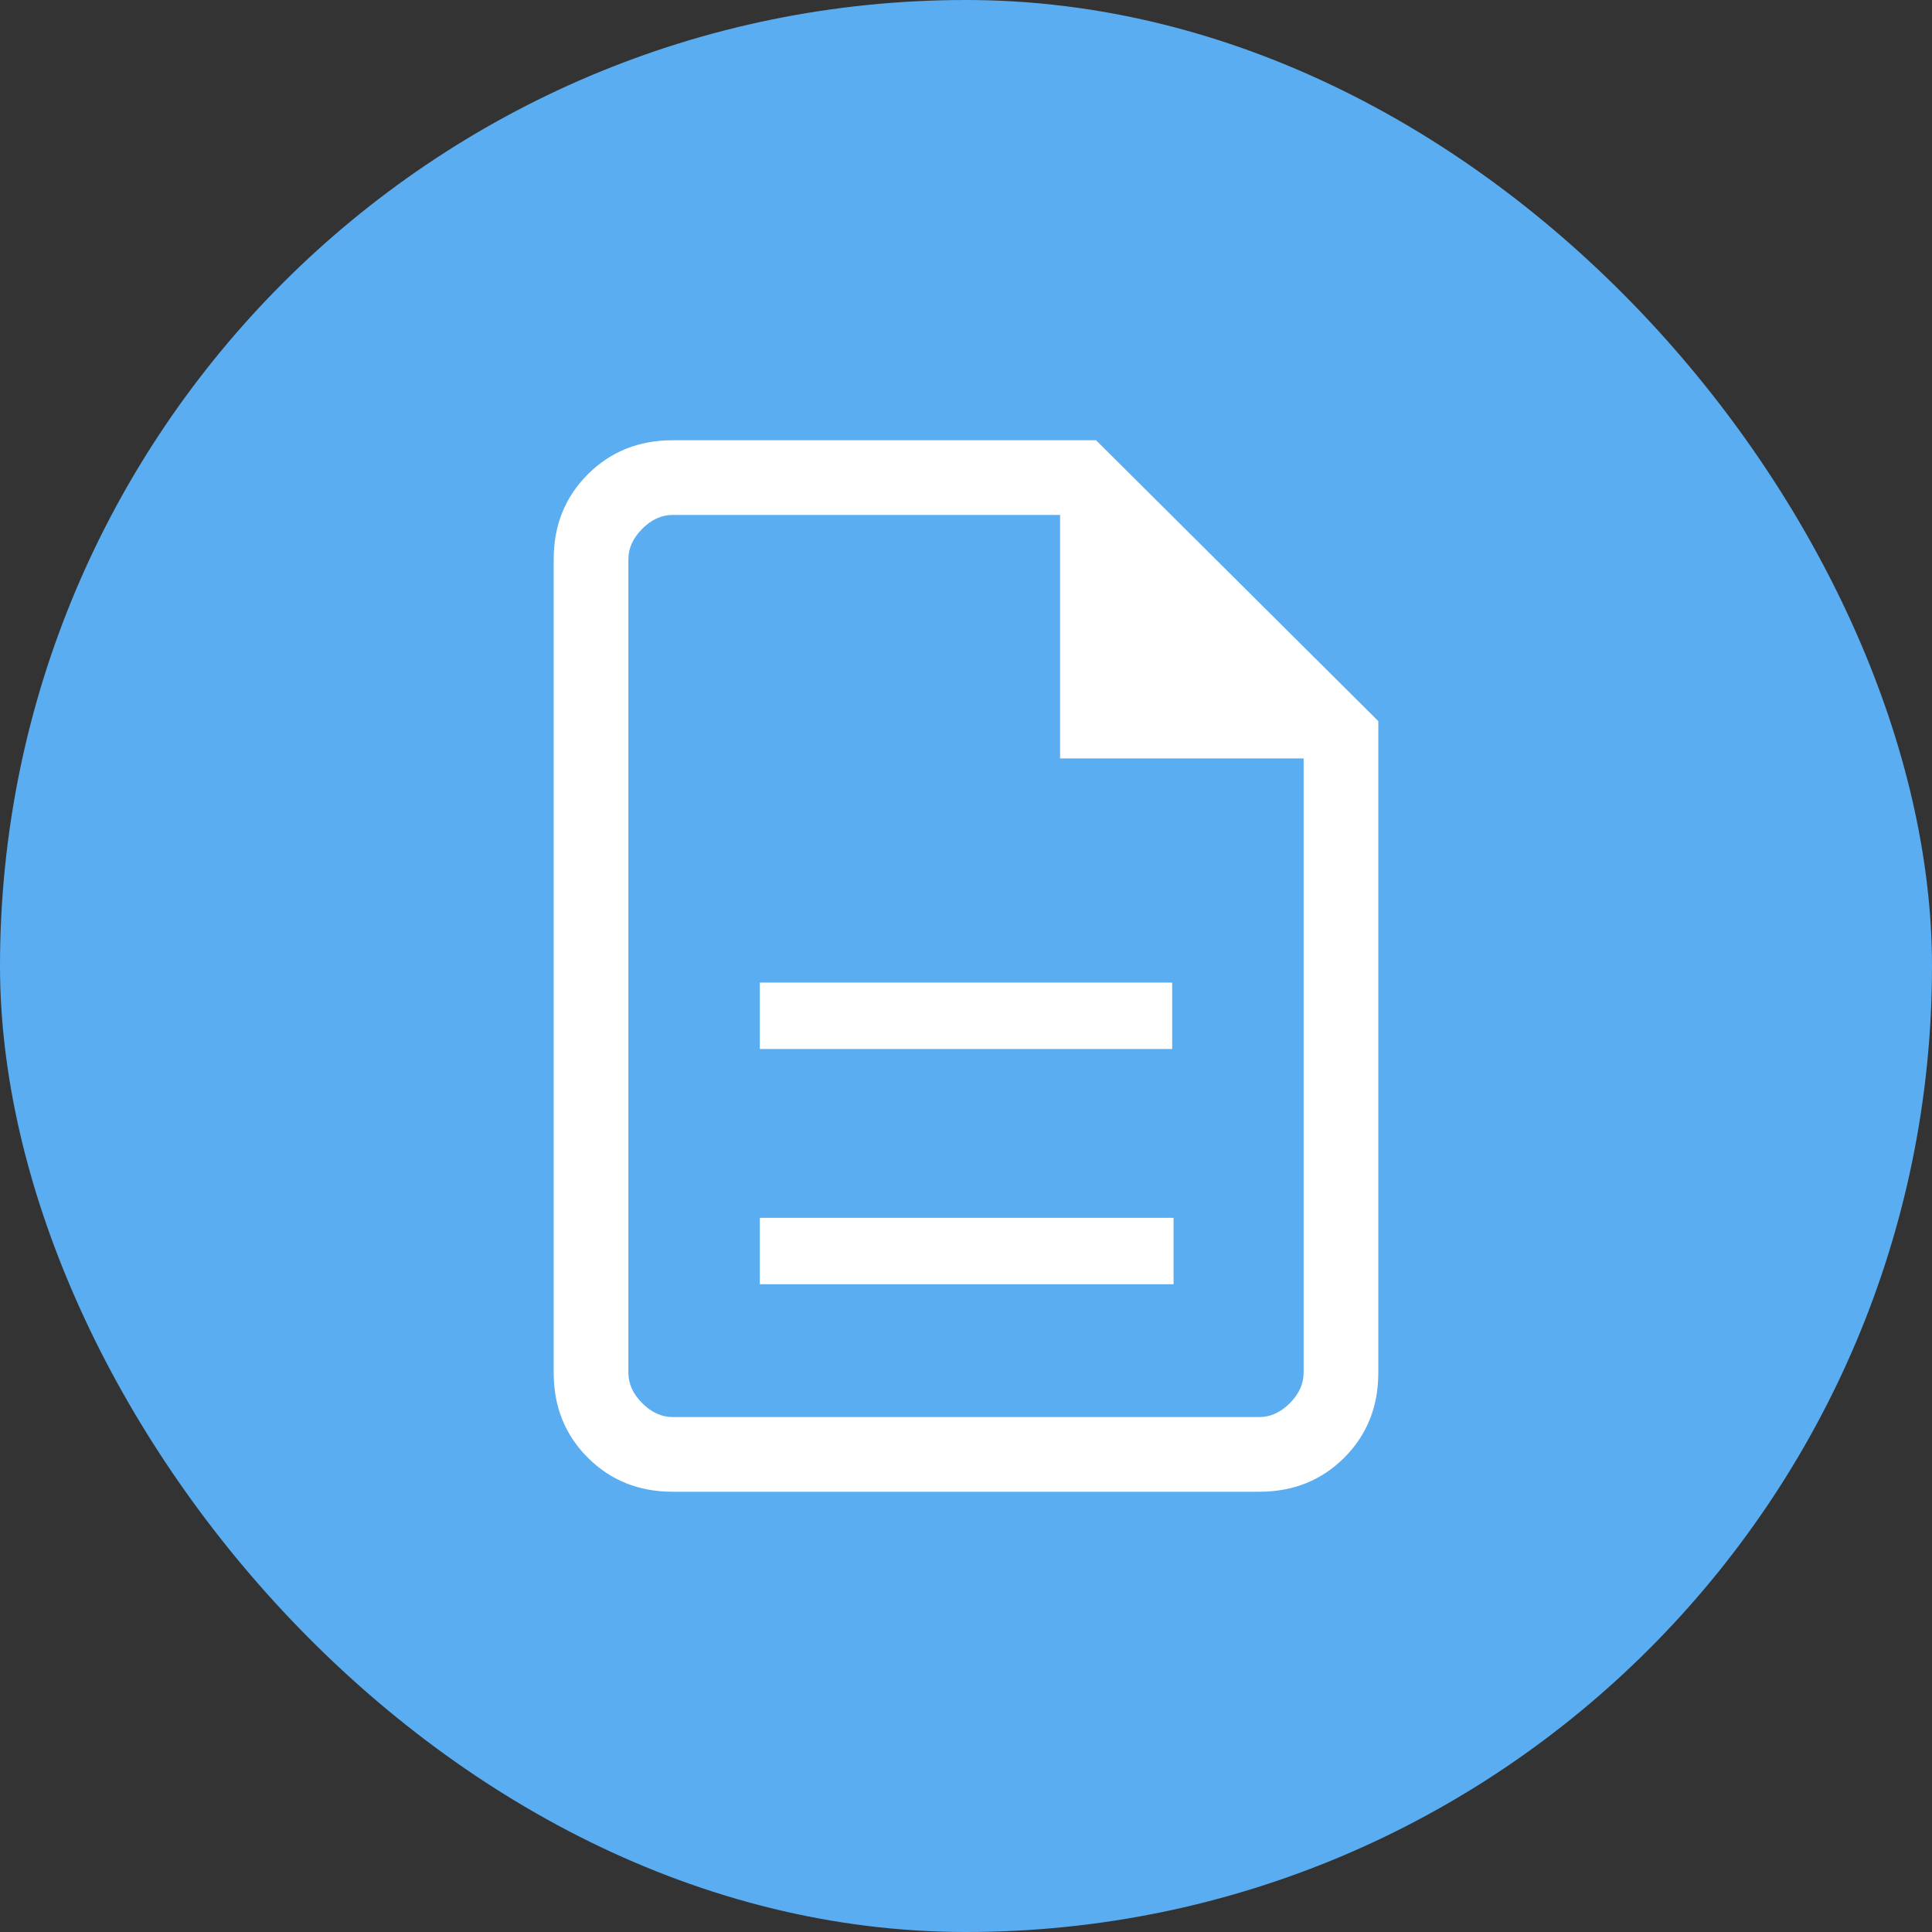 <svg width="32" height="32" viewBox="0 0 32 32" fill="none" xmlns="http://www.w3.org/2000/svg">
<rect x="0" y="0" width="32" height="32" fill="#333333" stroke="none"/>
<rect width="32" height="32" rx="16" fill="#5AADF1"/>
<path d="M12.585 21.271H19.438V20.171H12.585V21.271ZM12.585 17.375H19.415V16.275H12.585V17.375ZM11.142 24.708C10.581 24.708 10.112 24.52 9.736 24.144C9.359 23.767 9.171 23.299 9.171 22.738V9.262C9.171 8.701 9.359 8.233 9.736 7.856C10.112 7.48 10.581 7.292 11.142 7.292H18.154L22.829 11.944V22.738C22.829 23.299 22.641 23.767 22.265 24.144C21.888 24.52 21.419 24.708 20.858 24.708H11.142ZM17.558 12.562V8.529H11.142C10.958 8.529 10.79 8.606 10.638 8.758C10.485 8.911 10.408 9.079 10.408 9.262V22.738C10.408 22.921 10.485 23.089 10.638 23.242C10.79 23.394 10.958 23.471 11.142 23.471H20.858C21.042 23.471 21.21 23.394 21.363 23.242C21.515 23.089 21.592 22.921 21.592 22.738V12.562H17.558Z" fill="white"/>
</svg>
